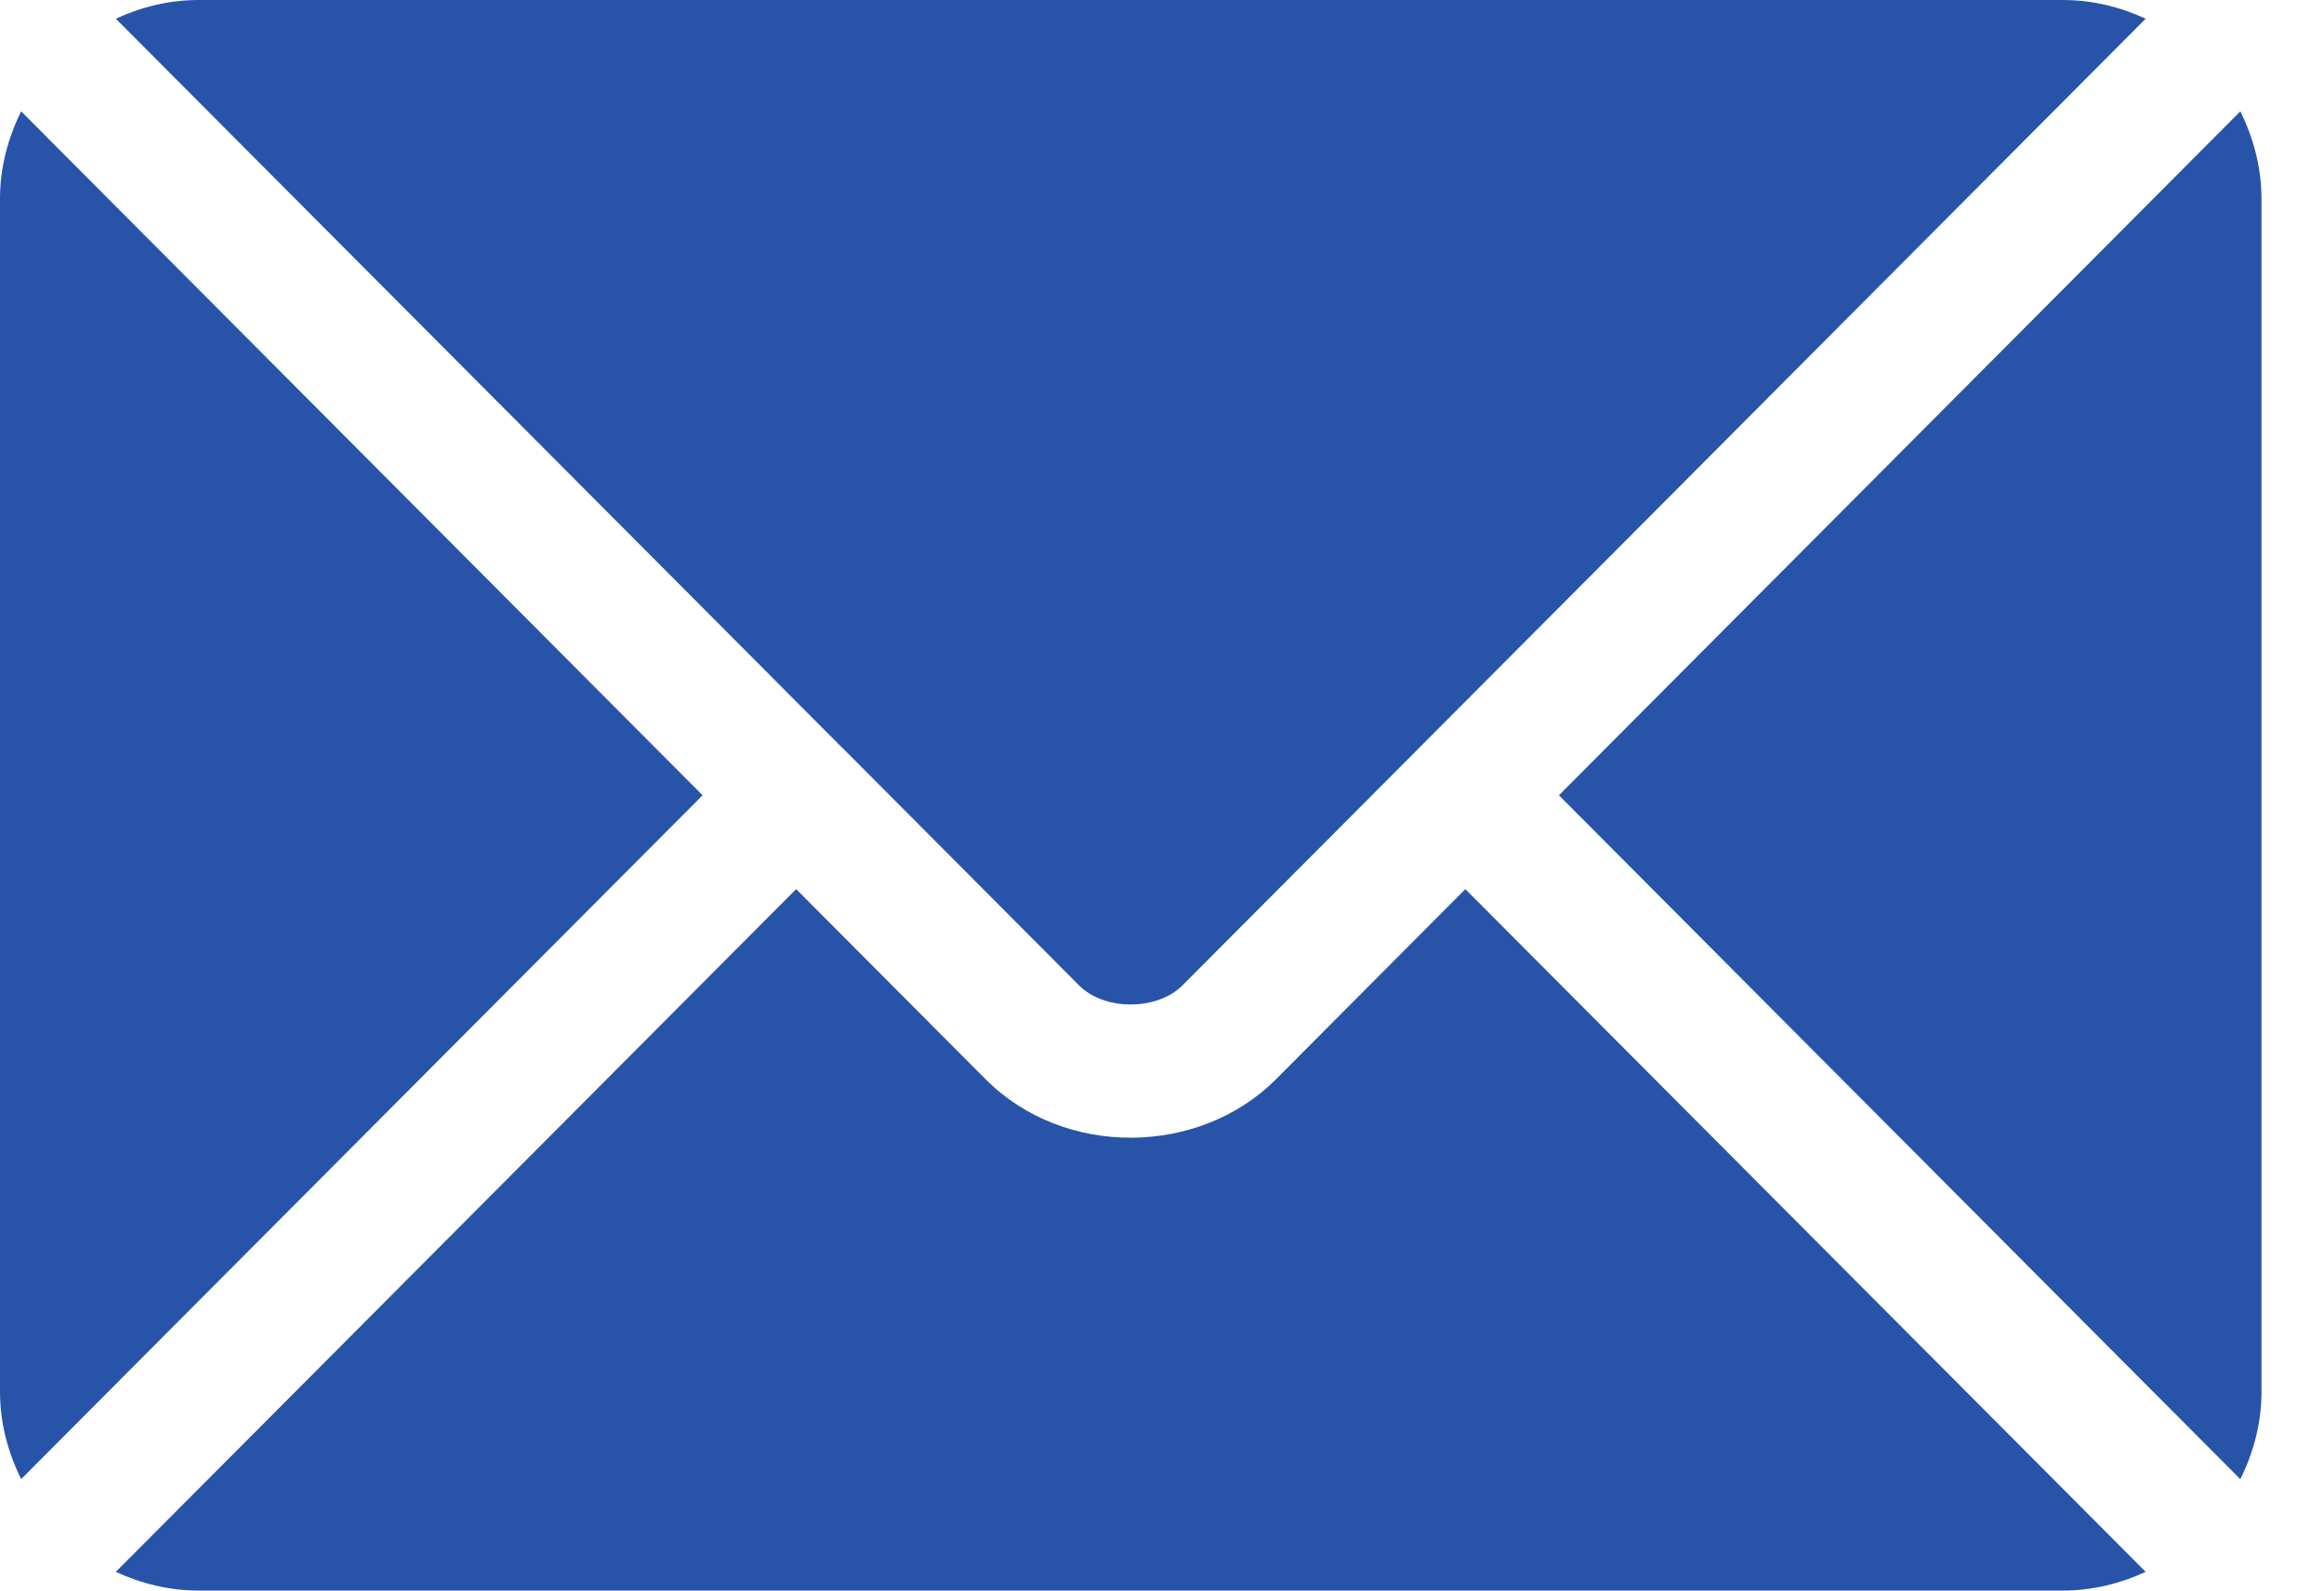 <svg width="19" height="13" viewBox="0 0 19 13" fill="none" xmlns="http://www.w3.org/2000/svg">
<path d="M11.98 7.267L10.432 8.821C9.804 9.451 8.699 9.465 8.058 8.821L6.509 7.267L0.947 12.847C1.154 12.943 1.383 13 1.625 13H16.864C17.107 13 17.335 12.943 17.542 12.847L11.98 7.267Z" fill="#2754A9"/>
<path d="M16.864 0H1.625C1.382 0 1.154 0.057 0.947 0.153L6.89 6.116C6.891 6.116 6.891 6.116 6.891 6.116C6.892 6.117 6.892 6.117 6.892 6.117L8.824 8.056C9.03 8.261 9.459 8.261 9.665 8.056L11.597 6.118C11.597 6.118 11.597 6.117 11.598 6.116C11.598 6.116 11.598 6.116 11.599 6.116L17.542 0.153C17.335 0.057 17.107 0 16.864 0ZM0.173 0.91C0.066 1.127 0 1.367 0 1.625V11.375C0 11.633 0.066 11.873 0.173 12.089L5.744 6.5L0.173 0.91ZM18.316 0.91L12.745 6.5L18.316 12.09C18.423 11.873 18.489 11.633 18.489 11.375V1.625C18.489 1.367 18.423 1.127 18.316 0.91Z" fill="#2754A9"/>
</svg>
